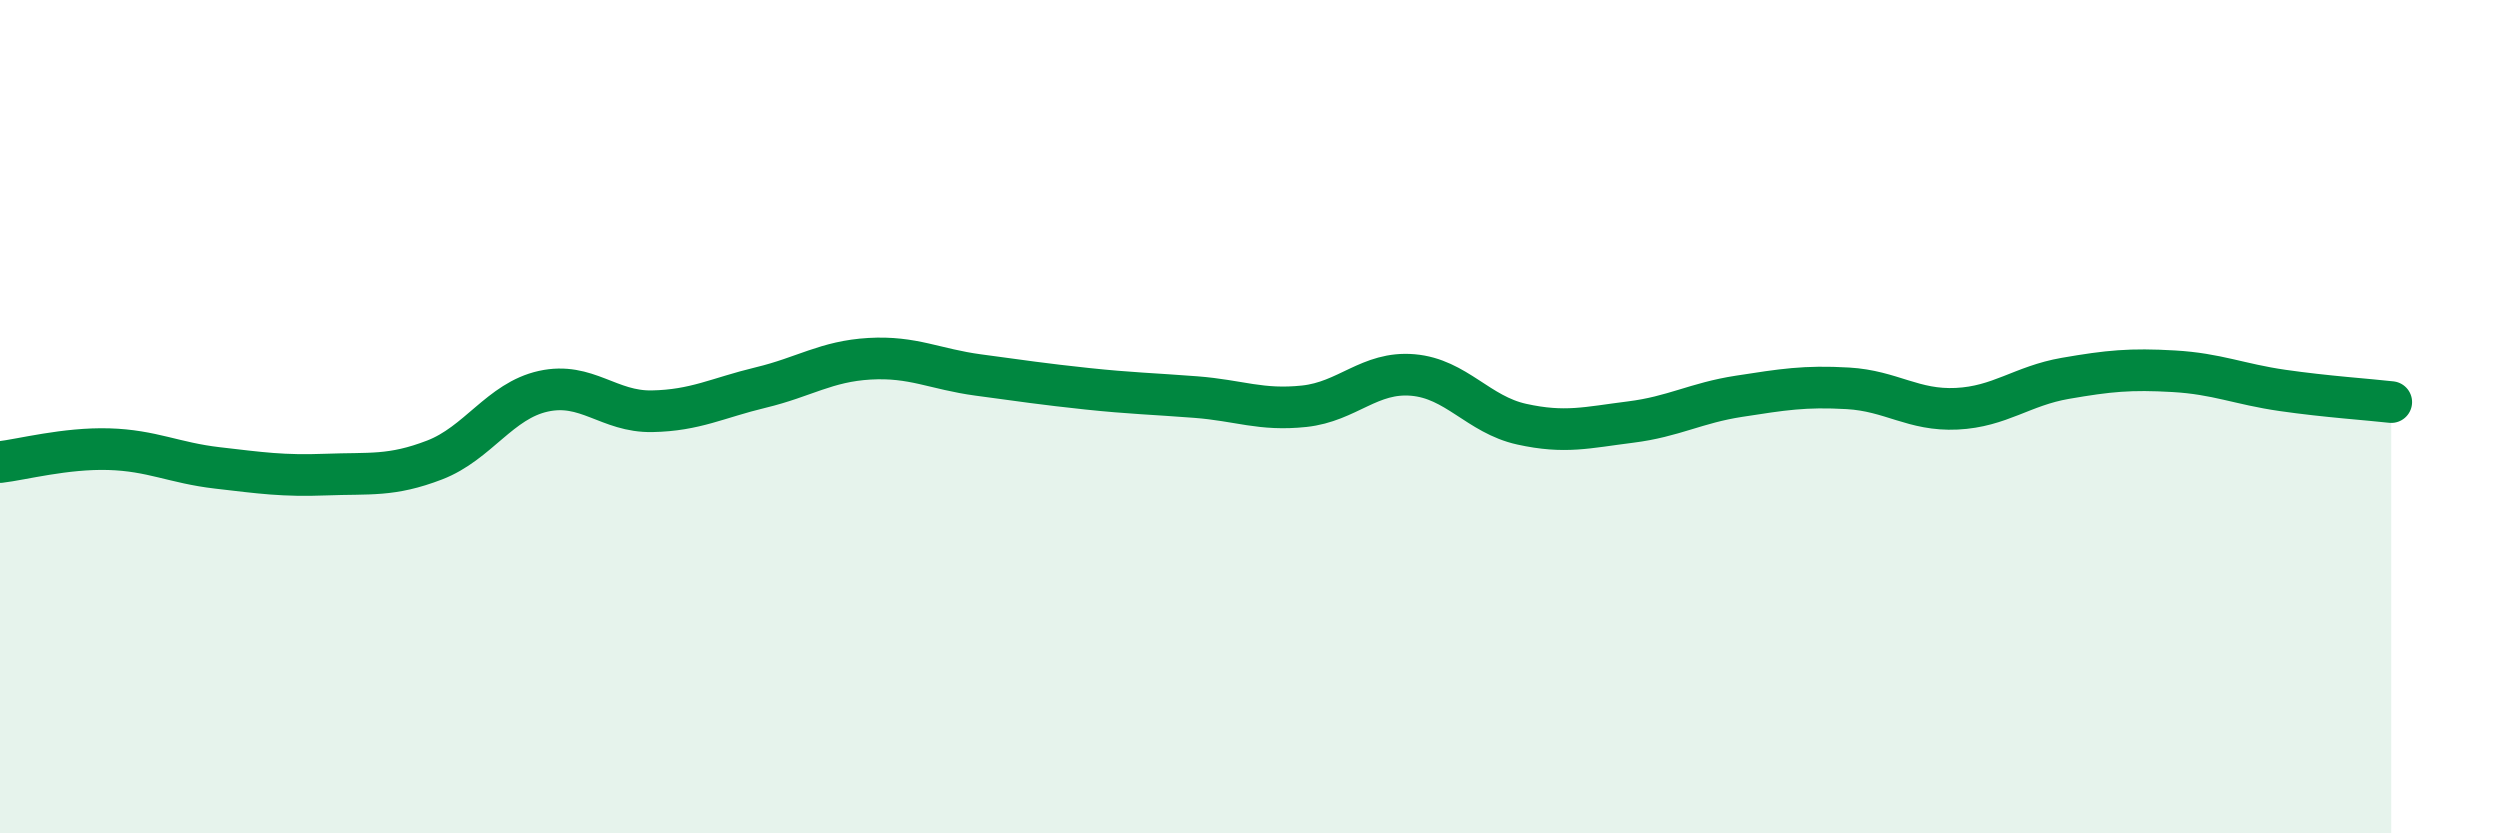 
    <svg width="60" height="20" viewBox="0 0 60 20" xmlns="http://www.w3.org/2000/svg">
      <path
        d="M 0,11.09 C 0.52,11.03 1.57,10.75 2.61,10.78 C 3.65,10.81 4.18,11.11 5.22,11.23 C 6.26,11.35 6.79,11.43 7.83,11.39 C 8.87,11.35 9.39,11.44 10.43,11.04 C 11.47,10.64 12,9.62 13.04,9.39 C 14.08,9.16 14.61,9.89 15.65,9.87 C 16.69,9.85 17.22,9.55 18.26,9.3 C 19.3,9.05 19.83,8.67 20.87,8.61 C 21.91,8.55 22.44,8.86 23.48,9 C 24.52,9.14 25.05,9.22 26.09,9.33 C 27.13,9.44 27.66,9.45 28.7,9.53 C 29.74,9.61 30.26,9.86 31.3,9.75 C 32.34,9.64 32.87,8.91 33.91,9 C 34.95,9.09 35.48,9.95 36.52,10.18 C 37.56,10.41 38.09,10.26 39.13,10.13 C 40.17,10 40.7,9.67 41.74,9.51 C 42.78,9.35 43.31,9.26 44.35,9.32 C 45.39,9.38 45.92,9.86 46.96,9.81 C 48,9.76 48.53,9.26 49.57,9.08 C 50.61,8.9 51.13,8.85 52.17,8.91 C 53.21,8.97 53.74,9.22 54.78,9.37 C 55.82,9.52 56.87,9.59 57.39,9.65L57.39 20L0 20Z"
        fill="#008740"
        opacity="0.1"
        stroke-linecap="round"
        stroke-linejoin="round"
      />
      <path
        d="M 0,11.09 C 0.52,11.03 1.57,10.75 2.61,10.78 C 3.65,10.81 4.18,11.11 5.22,11.23 C 6.26,11.35 6.79,11.43 7.83,11.39 C 8.87,11.35 9.39,11.44 10.43,11.04 C 11.47,10.64 12,9.62 13.04,9.39 C 14.08,9.16 14.61,9.89 15.65,9.87 C 16.69,9.85 17.22,9.55 18.26,9.3 C 19.3,9.05 19.83,8.67 20.87,8.61 C 21.91,8.55 22.44,8.86 23.48,9 C 24.52,9.14 25.05,9.22 26.09,9.33 C 27.13,9.44 27.66,9.45 28.7,9.53 C 29.74,9.61 30.26,9.86 31.3,9.75 C 32.34,9.64 32.87,8.91 33.91,9 C 34.95,9.09 35.48,9.95 36.52,10.18 C 37.56,10.41 38.09,10.26 39.13,10.13 C 40.17,10 40.7,9.67 41.74,9.51 C 42.78,9.35 43.31,9.26 44.35,9.32 C 45.39,9.38 45.92,9.86 46.96,9.81 C 48,9.76 48.53,9.26 49.57,9.08 C 50.61,8.9 51.13,8.85 52.17,8.91 C 53.21,8.97 53.74,9.22 54.78,9.37 C 55.82,9.52 56.87,9.59 57.39,9.65"
        stroke="#008740"
        stroke-width="1"
        fill="none"
        stroke-linecap="round"
        stroke-linejoin="round"
      />
    </svg>
  